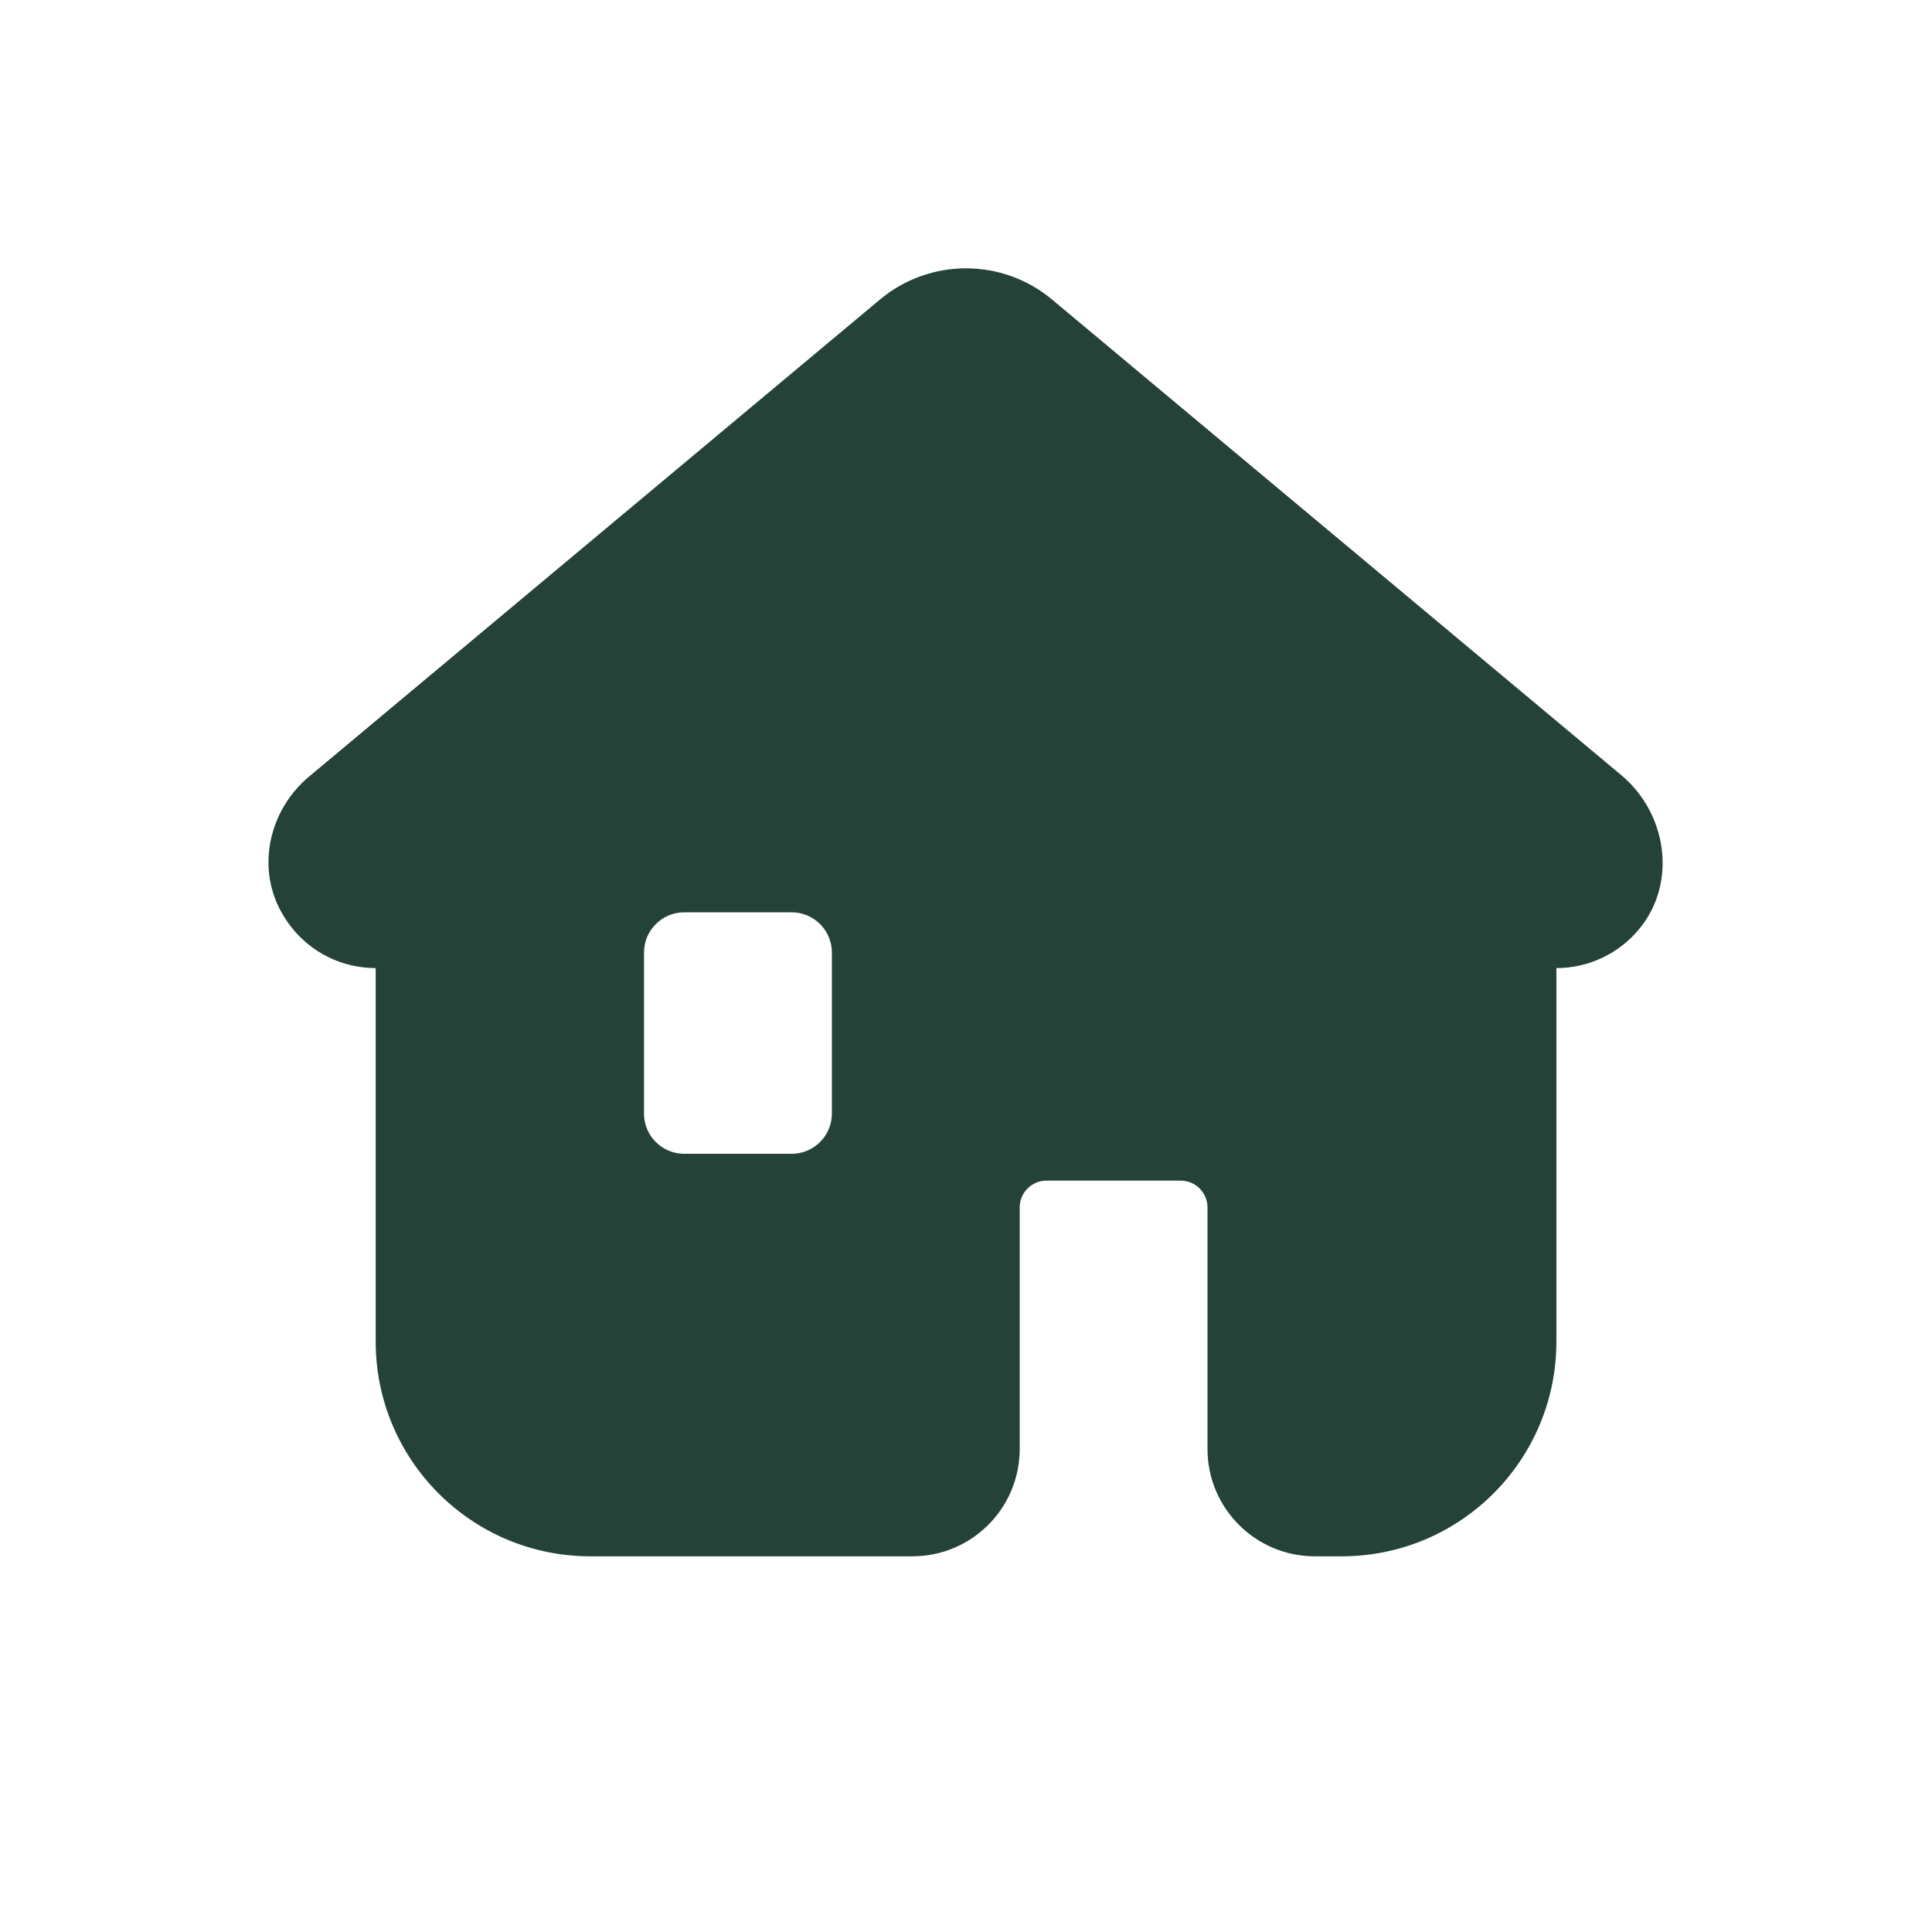 <svg width="24" height="24" viewBox="0 0 24 24" fill="none" xmlns="http://www.w3.org/2000/svg">
<path d="M12 4.64L19.334 10.766V16.666C19.334 18.139 18.14 19.333 16.667 19.333H16.334C15.597 19.333 15 18.736 15 18V15C15 14.816 14.851 14.666 14.667 14.666H13C12.816 14.666 12.667 14.816 12.667 15V18C12.667 18.736 12.07 19.333 11.334 19.333H7.334C5.861 19.333 4.667 18.139 4.667 16.666V10.766L12 4.64ZM10.334 13.833V11.833C10.334 11.557 10.11 11.333 9.834 11.333H8.5C8.224 11.333 8 11.557 8 11.833V13.833C8 14.109 8.224 14.333 8.5 14.333H9.834C10.11 14.333 10.334 14.109 10.334 13.833Z" fill="#244237"/>
<path d="M20.14 9.629C20.704 10.101 20.835 10.95 20.376 11.524C20.111 11.855 19.724 12.026 19.333 12.026C19.031 12.026 18.728 11.924 18.479 11.716L12.214 6.481C12.09 6.378 11.91 6.378 11.787 6.481L5.522 11.716C4.887 12.246 3.904 12.086 3.487 11.316C3.184 10.756 3.351 10.055 3.839 9.647L10.931 3.721C11.55 3.204 12.45 3.204 13.069 3.721L20.14 9.629Z" fill="#244237"/>
</svg>

